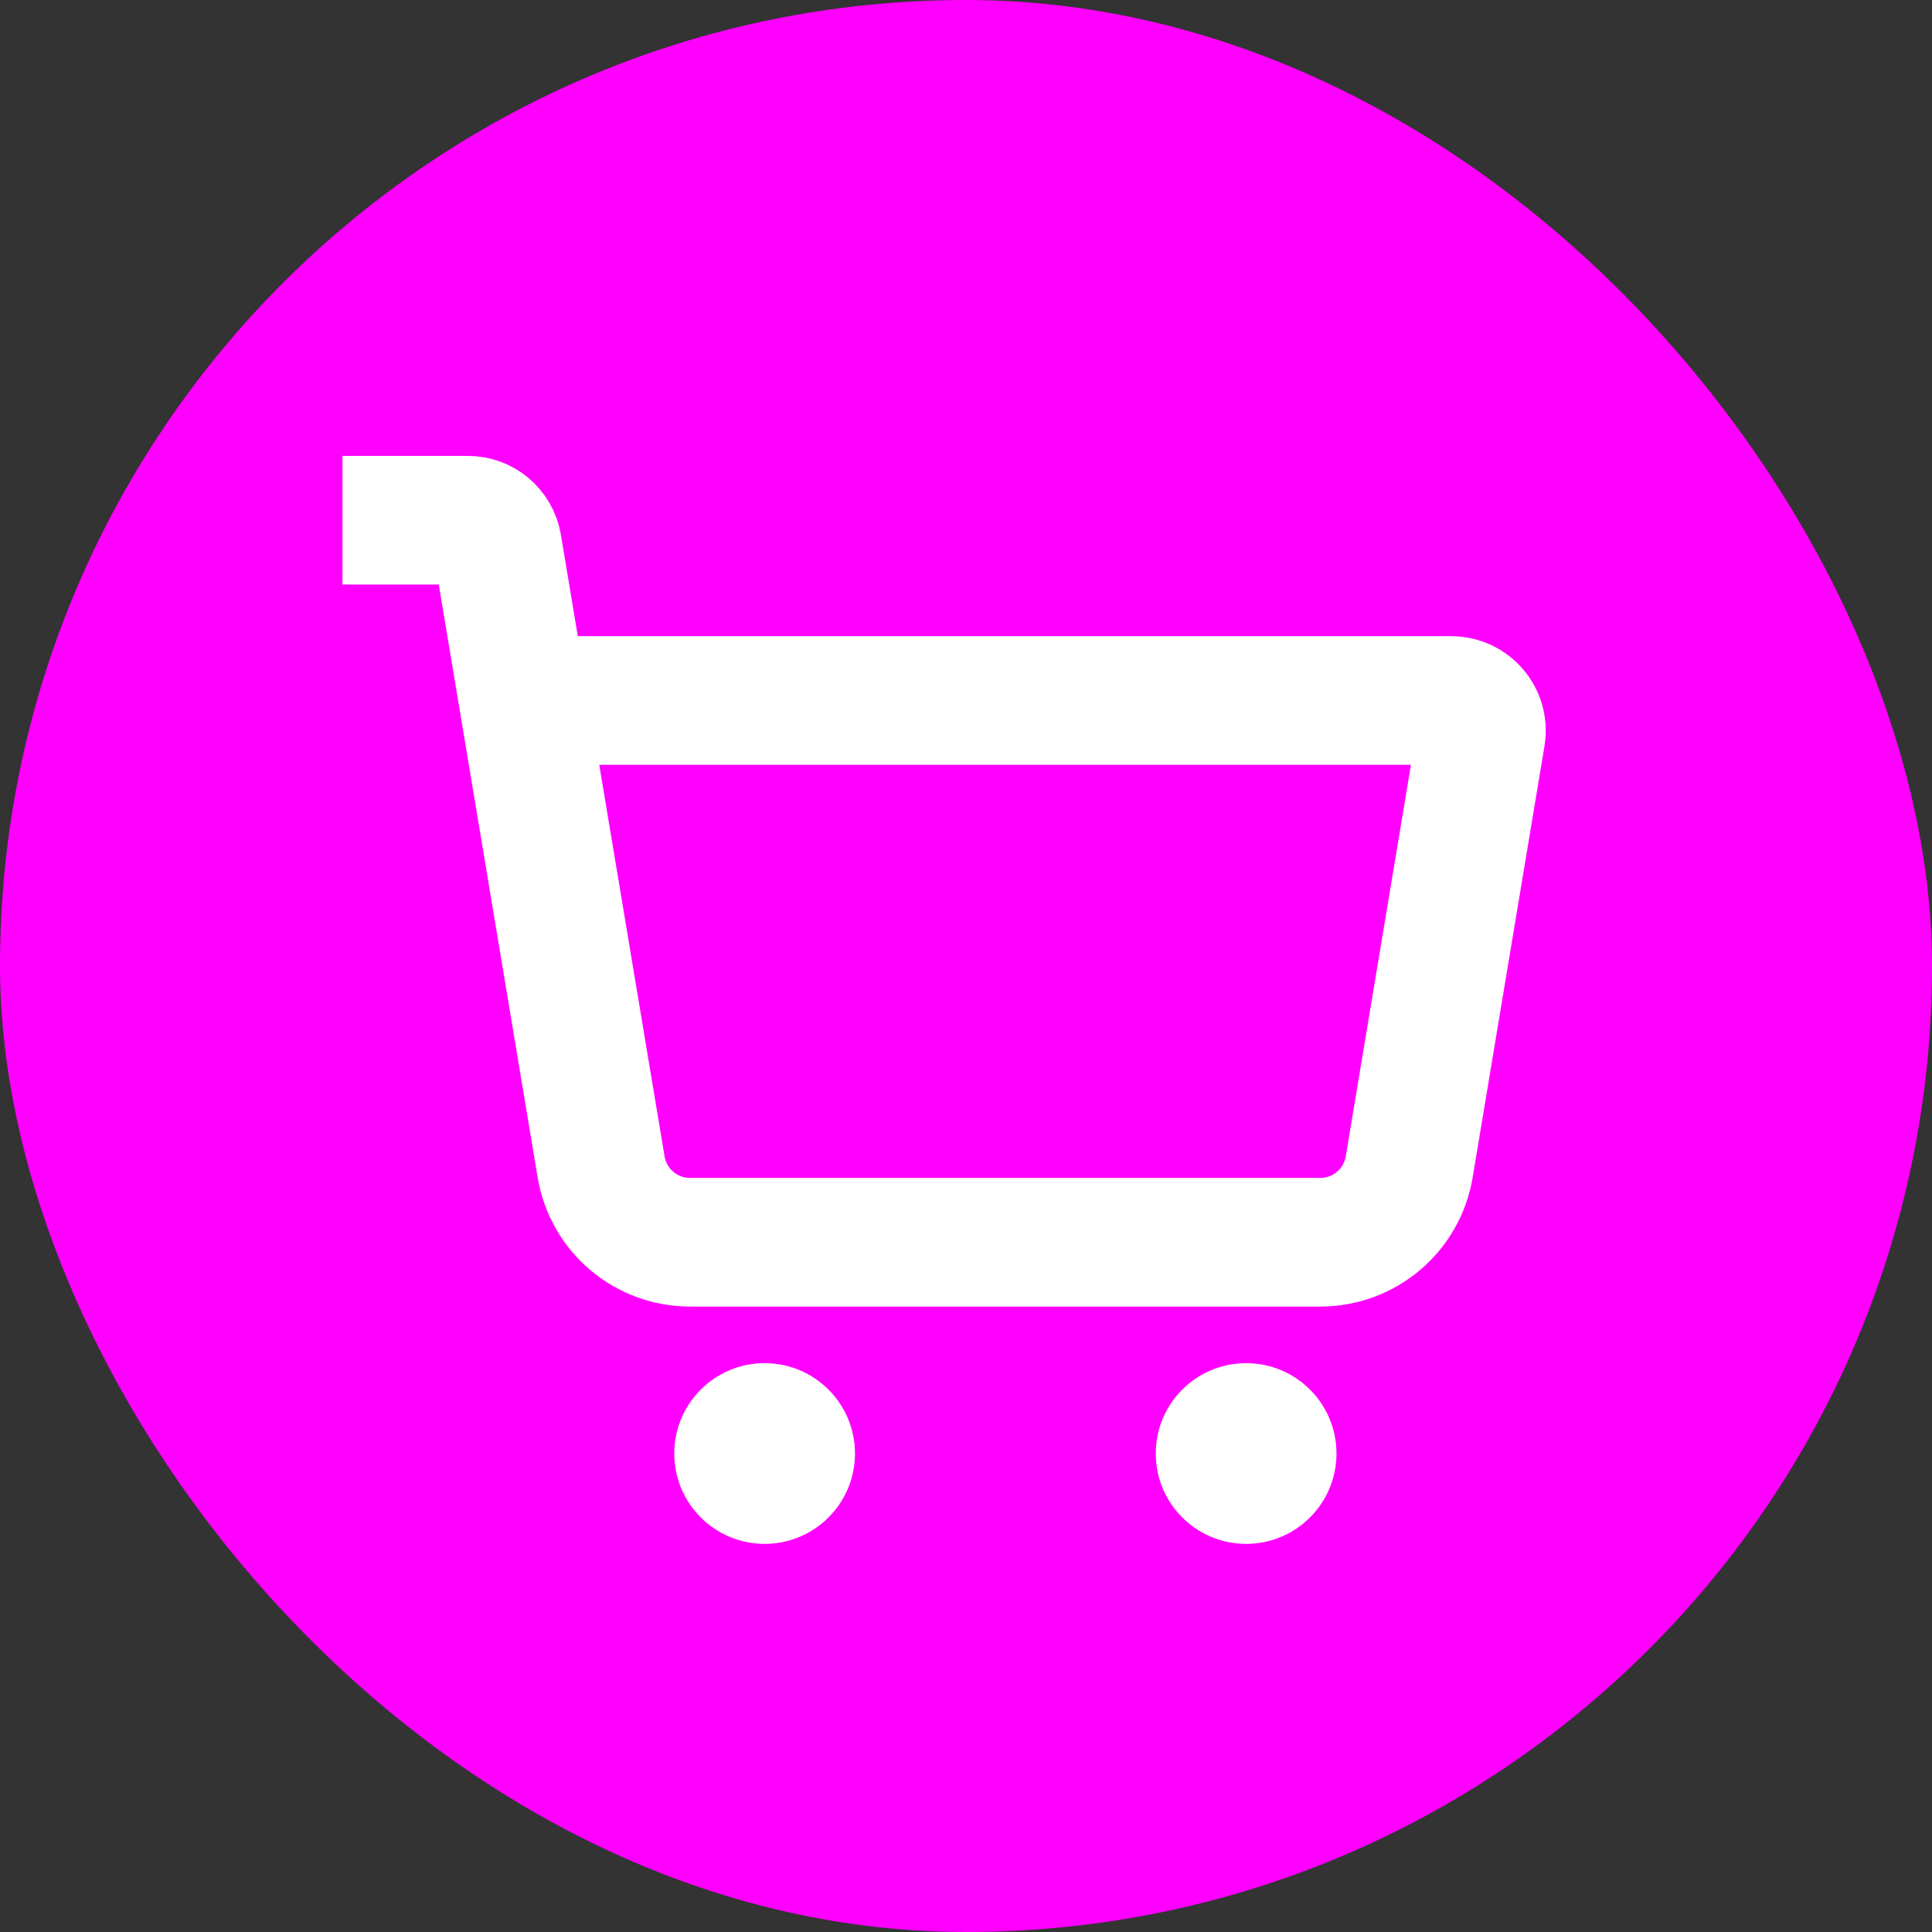 <?xml version="1.0" encoding="UTF-8"?>
<svg id="Capa_2" data-name="Capa 2" xmlns="http://www.w3.org/2000/svg" viewBox="0 0 44.9 44.9">
  <rect x="0" y="0" width="44.9" height="44.9" fill="#333333" stroke="none"/>
  <defs>
    <style>
      .cls-1 {
        fill: #fff;
      }

      .cls-2 {
        fill: none;
        stroke: #fff;
        stroke-miterlimit: 10;
        stroke-width: 2.99px;
      }

      .cls-3 {
        fill: #f0f;
      }
    </style>
  </defs>
  <g id="Capa_1-2" data-name="Capa 1">
    <g>
      <rect class="cls-3" x="0" y="0" width="44.9" height="44.9" rx="22.45" ry="22.45"/>
      <path class="cls-2" d="M12.52,16.28h21.21c.43,0,.76.39.69.81l-1.67,10.03c-.17,1.01-1.04,1.75-2.07,1.75h-14.64c-1.03,0-1.9-.74-2.07-1.75l-2.41-14.45c-.06-.34-.35-.58-.69-.58h-2.91"/>
      <circle class="cls-1" cx="17.77" cy="33.78" r="2.1"/>
      <circle class="cls-1" cx="28.96" cy="33.78" r="2.1"/>
    </g>
  </g>
</svg>